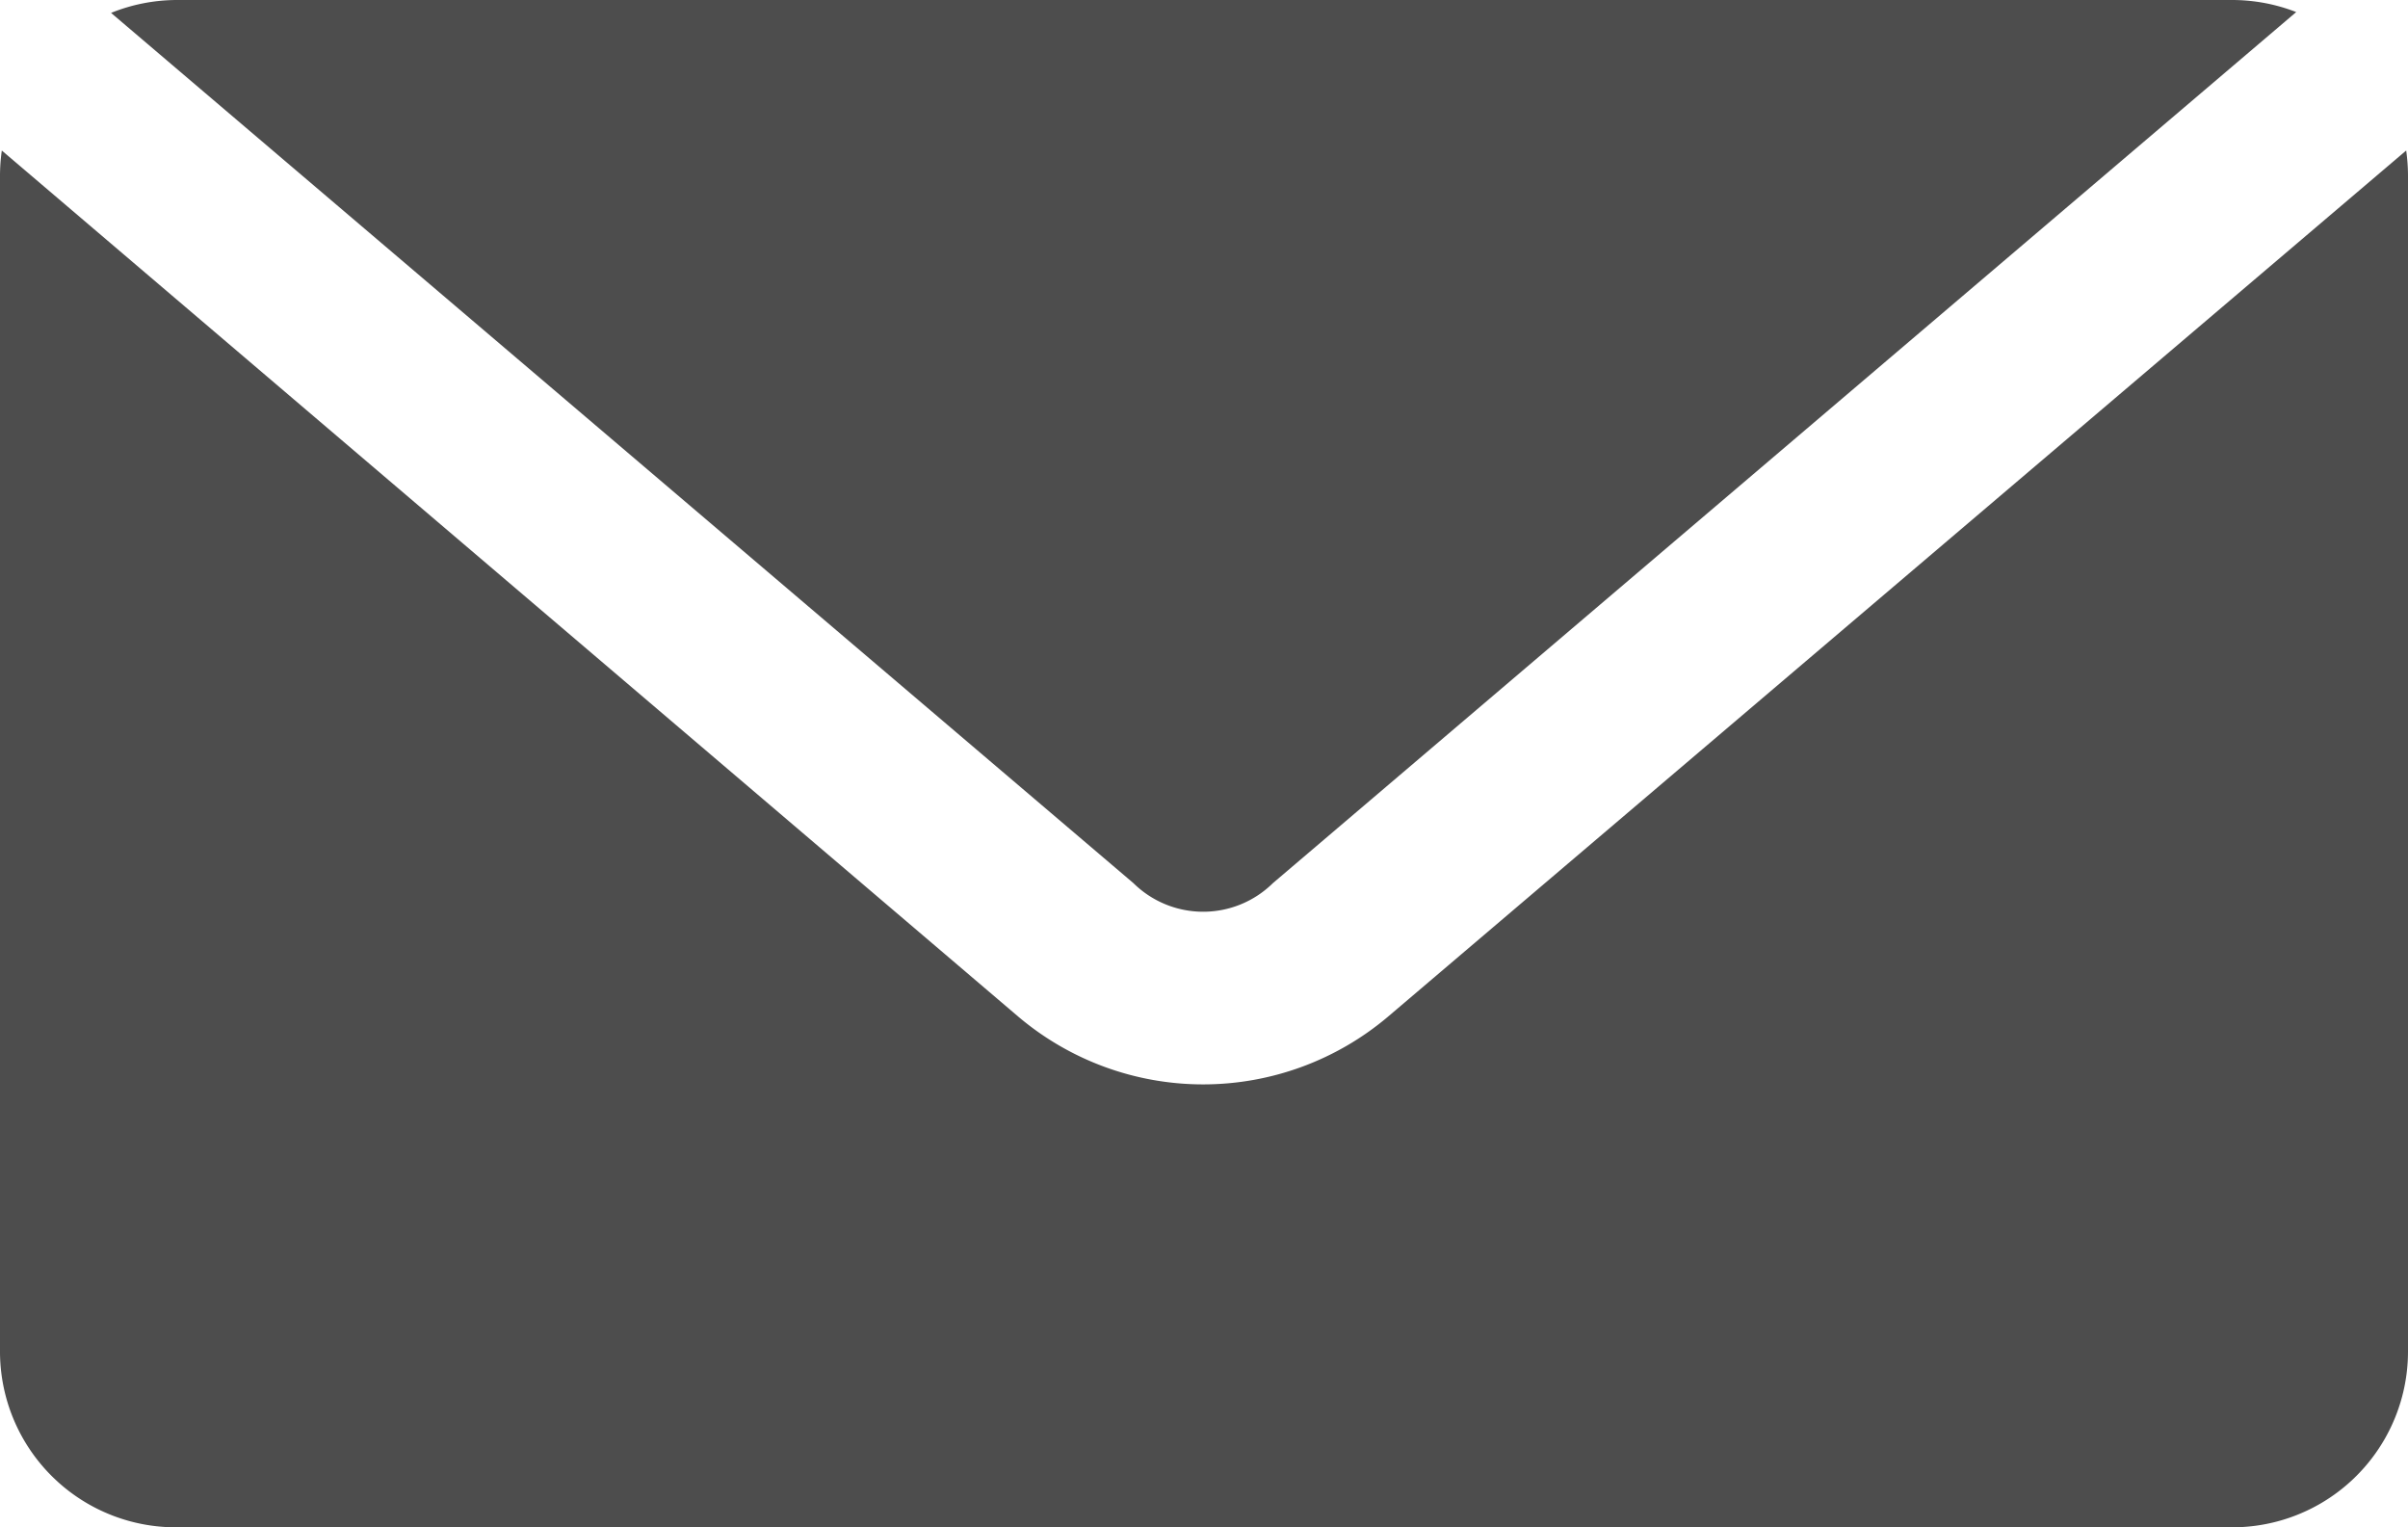 <svg xmlns="http://www.w3.org/2000/svg" width="19.969" height="12.664"><rect id="backgroundrect" width="100%" height="100%" x="0" y="0" fill="none" stroke="none"/>
  
<g class="currentLayer" style=""><title>Layer 1</title><g id="Group_185" data-name="Group 185" class="selected" fill="#4d4d4d" fill-opacity="1">
    <path id="Path_47" data-name="Path 47" d="M1.461,4.88281216348696e-7 a1.461,1.461 0 0 0 -0.54,0.107 l8.478,7.215 a0.824,0.824 0 0 0 1.157,0 l8.486,-7.222 a1.465,1.465 0 0 0 -0.533,-0.1 zM0.015,1.248 a1.511,1.511 0 0 0 -0.015,0.213 v9.741 a1.458,1.458 0 0 0 1.461,1.461 H18.508 a1.458,1.458 0 0 0 1.461,-1.461 v-9.741 a1.51,1.51 0 0 0 -0.015,-0.213 l-8.447,7.184 a2.373,2.373 0 0 1 -3.059,0 z" fill="#4d4d4d" fill-opacity="1"/>
  </g></g></svg>